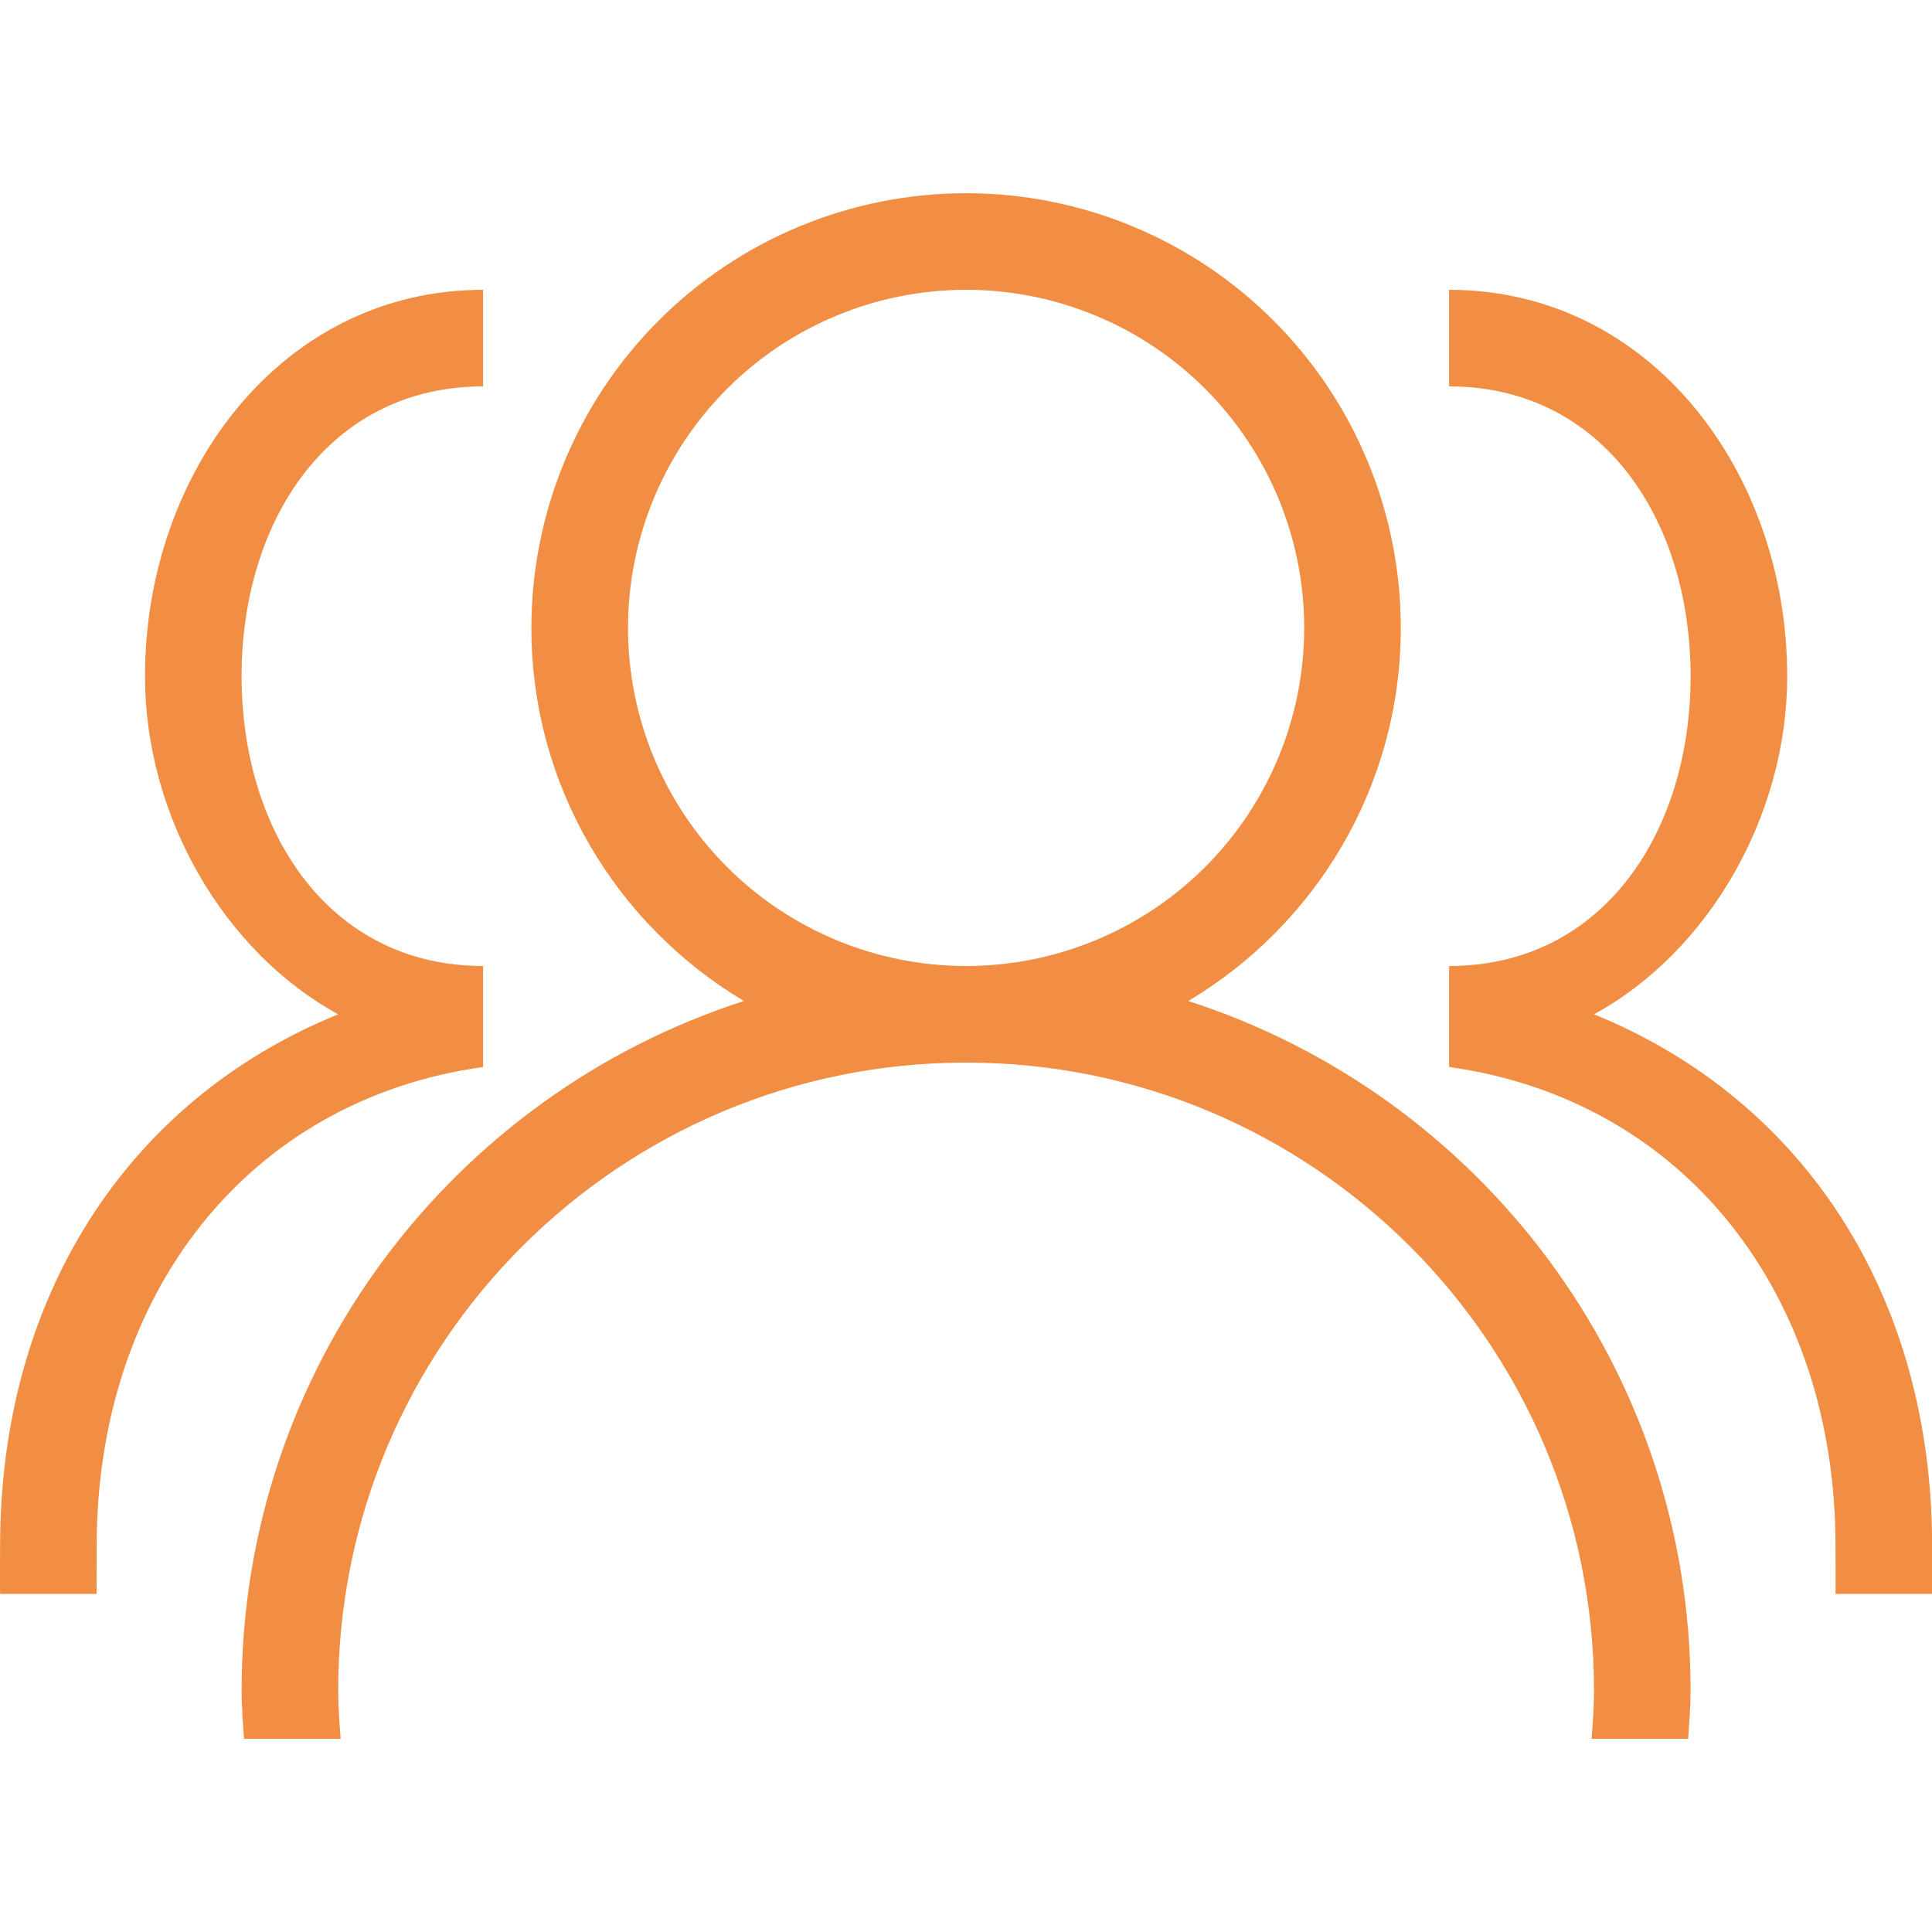 <svg width="80" height="80" viewBox="0 0 80 80" fill="none" xmlns="http://www.w3.org/2000/svg">
<g clip-path="url(#clip0_70_20)">
<path d="M70.004 70C70.004 70.676 69.946 71.336 69.904 72H65.904C65.954 71.338 66.004 70.676 66.004 70C66.004 55.64 54.364 44 40.004 44C25.644 44 14.004 55.64 14.004 70C14.004 70.676 14.054 71.338 14.106 72H10.104C10.062 71.336 10.004 70.676 10.004 70C10.004 56.642 18.74 45.336 30.804 41.45C25.54 38.31 22.004 32.576 22.004 26C22.004 21.226 23.901 16.648 27.276 13.272C30.652 9.896 35.23 8 40.004 8C42.368 8 44.709 8.466 46.893 9.37C49.077 10.275 51.061 11.601 52.732 13.272C54.404 14.944 55.73 16.928 56.634 19.112C57.539 21.296 58.004 23.636 58.004 26C58.004 32.576 54.468 38.31 49.204 41.45C61.268 45.336 70.004 56.642 70.004 70ZM54.004 26C54.004 24.162 53.642 22.341 52.939 20.642C52.235 18.944 51.204 17.401 49.904 16.101C48.604 14.8 47.061 13.769 45.362 13.066C43.663 12.362 41.843 12 40.004 12C38.166 12 36.345 12.362 34.647 13.066C32.948 13.769 31.405 14.8 30.105 16.101C28.805 17.401 27.774 18.944 27.07 20.642C26.367 22.341 26.004 24.162 26.004 26C26.004 29.713 27.479 33.274 30.105 35.9C32.73 38.525 36.291 40 40.004 40C43.718 40 47.278 38.525 49.904 35.9C52.529 33.274 54.004 29.713 54.004 26Z" fill="#F18E43"/>
<path d="M20.004 16C13.622 16 10.004 21.552 10.004 28C10.004 34.446 13.622 40 20.004 40V44.182C10.264 45.54 4.004 53.592 4.004 64C4.004 64.304 3.992 65.7 4.004 66H0.004C-0.006 65.7 0.004 64.304 0.004 64C0.004 53.81 5.188 45.588 14.004 42C9.28 39.42 6.004 33.806 6.004 28C6.004 19.57 11.658 12 20.004 12V16ZM60.004 16C66.386 16 70.004 21.552 70.004 28C70.004 34.446 66.386 40 60.004 40V44.182C69.744 45.54 76.004 53.592 76.004 64C76.004 64.304 76.016 65.7 76.004 66H80.004C80.014 65.7 80.004 64.304 80.004 64C80.004 53.81 74.82 45.588 66.004 42C70.728 39.42 74.004 33.806 74.004 28C74.004 19.57 68.35 12 60.004 12V16Z" fill="#F18E43"/>
</g>
<defs>
<clipPath id="clip0_70_20">
<rect width="80" height="80" fill="white"/>
</clipPath>
</defs>
</svg>
